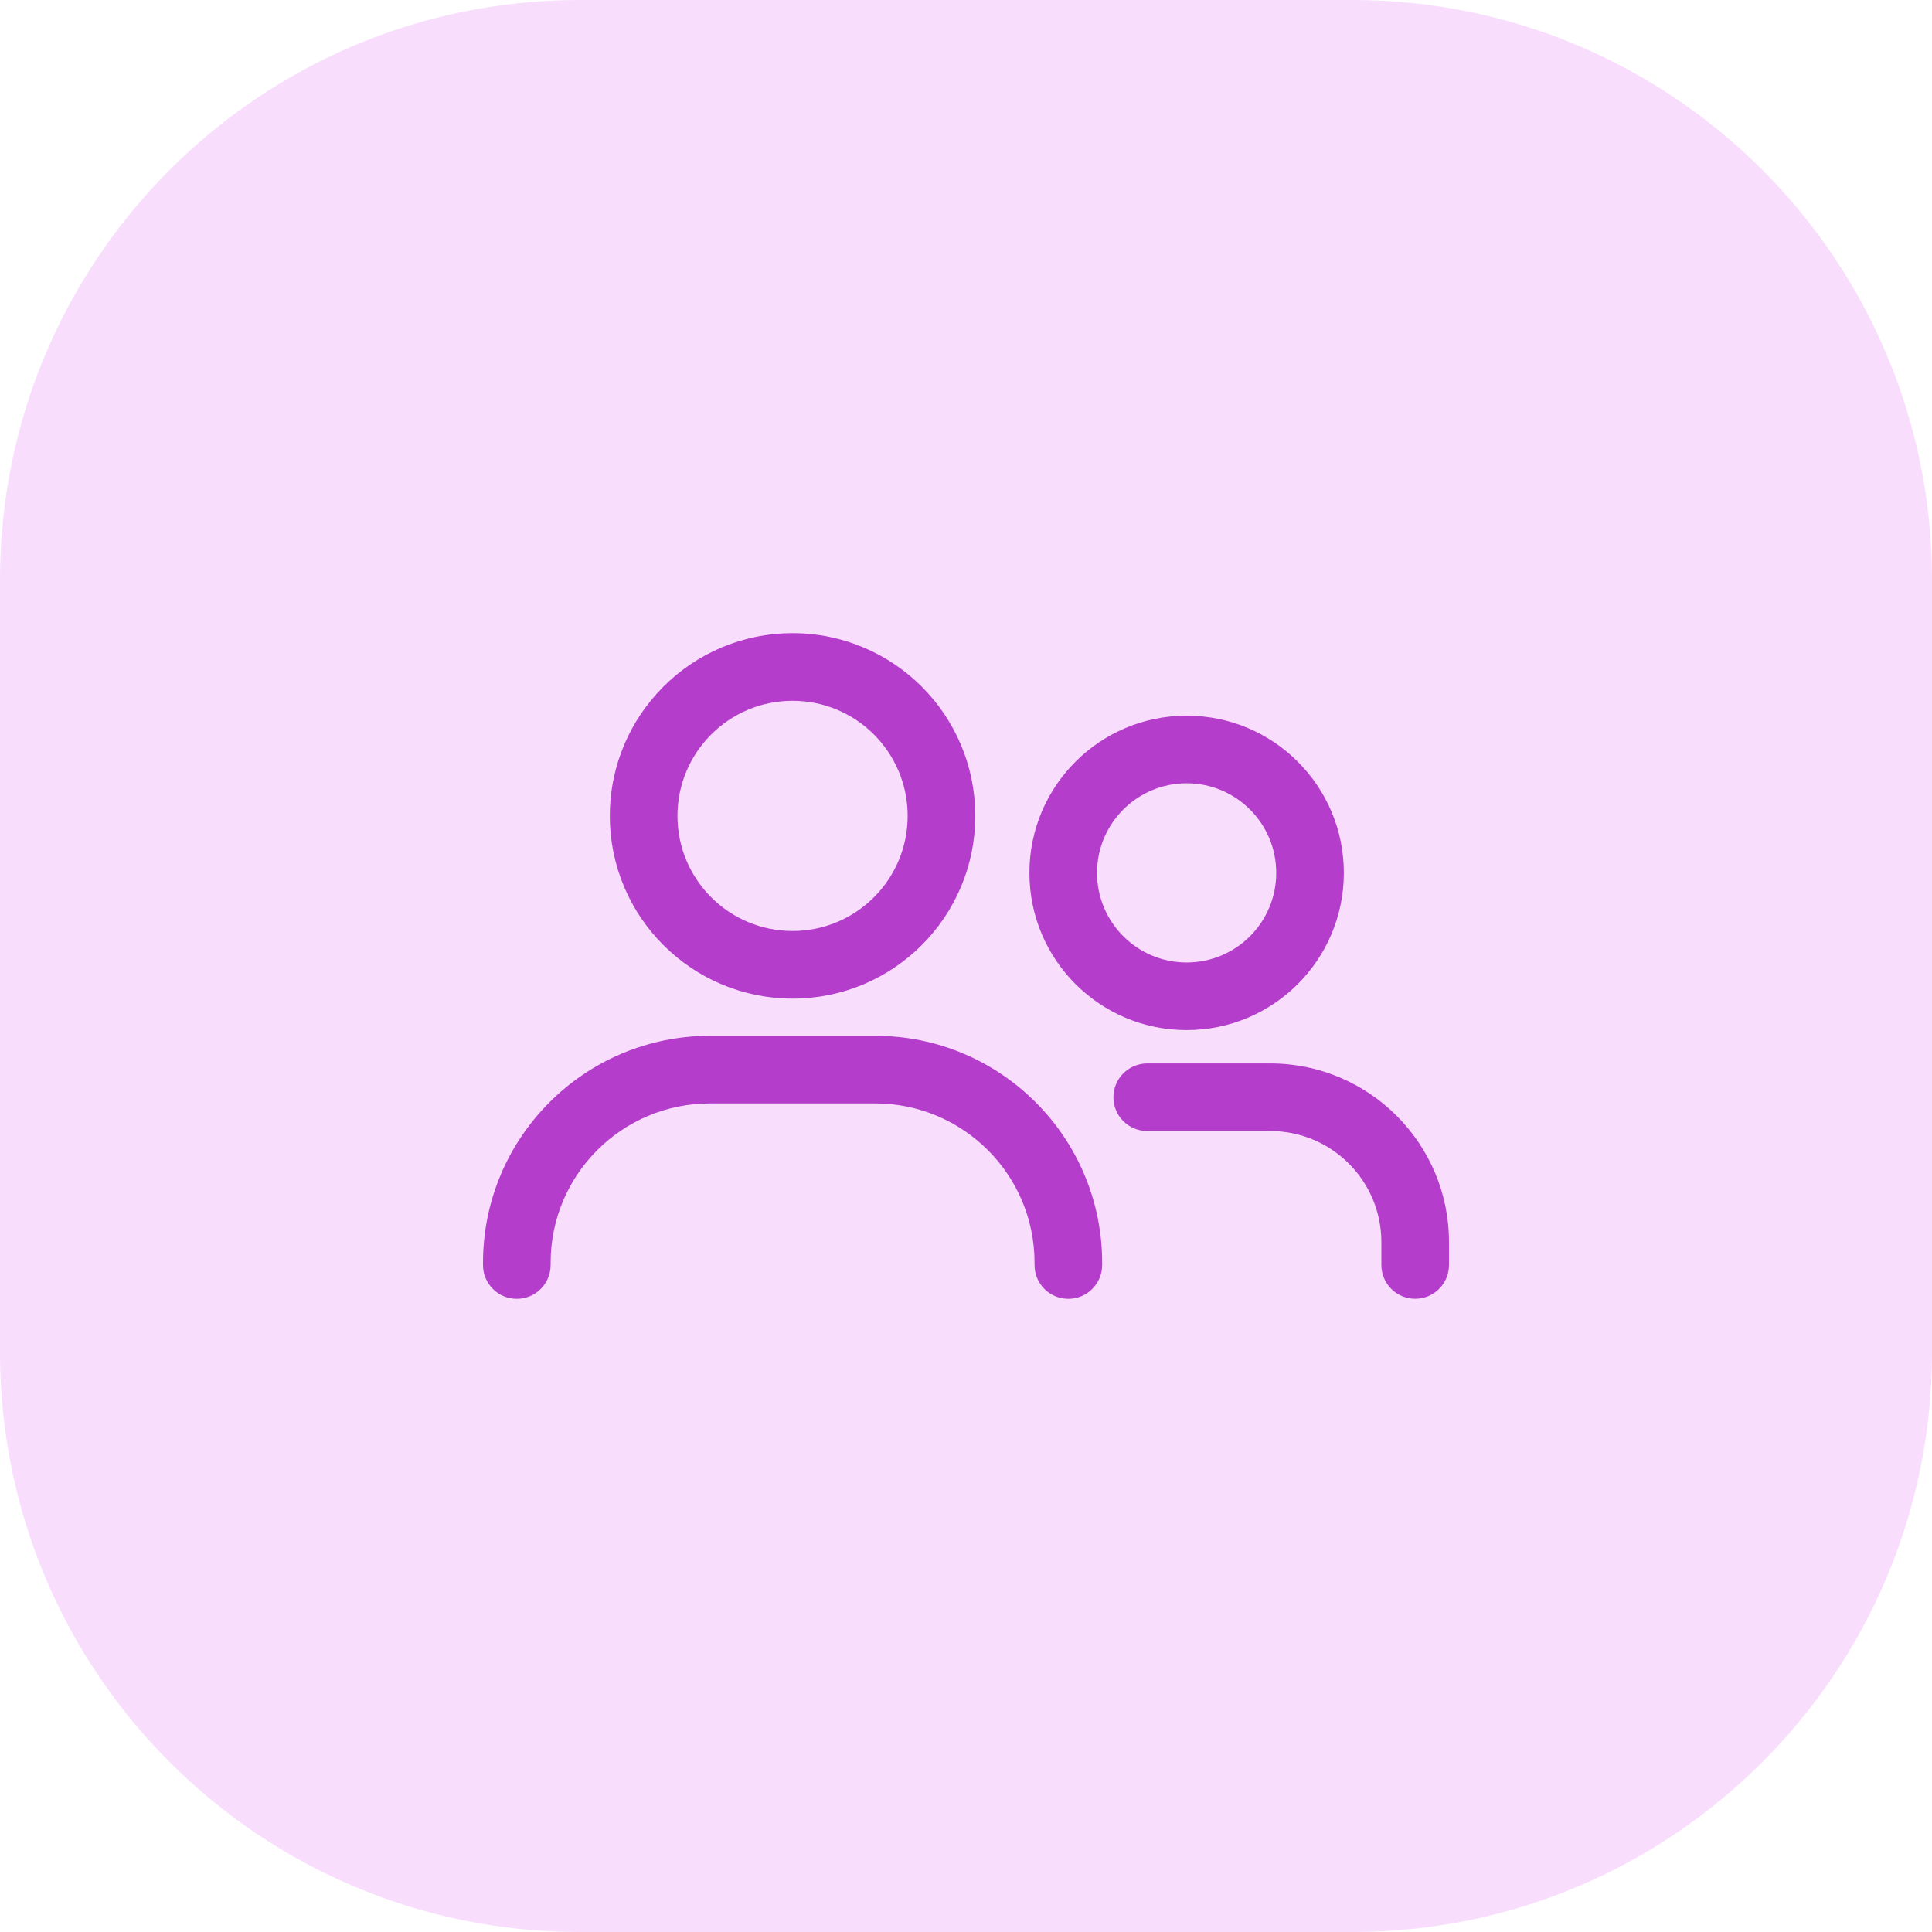 <svg width="40" height="40" viewBox="0 0 40 40" fill="none" xmlns="http://www.w3.org/2000/svg">
<path d="M0 12C0 5.373 5.373 0 12 0H28C34.627 0 40 5.373 40 12V28C40 34.627 34.627 40 28 40H12C5.373 40 0 34.627 0 28V12Z" fill="#F8DDFD"/>
<path fill-rule="evenodd" clip-rule="evenodd" d="M10 26.145C10 23.549 12.104 21.445 14.7 21.445H18.119C20.714 21.445 22.819 23.549 22.819 26.145V26.191C22.819 26.578 22.505 26.891 22.119 26.891C21.732 26.891 21.419 26.578 21.419 26.191V26.145C21.419 24.322 19.941 22.845 18.119 22.845H14.7C12.877 22.845 11.4 24.322 11.4 26.145V26.191C11.4 26.578 11.087 26.891 10.7 26.891C10.313 26.891 10 26.578 10 26.191V26.145Z" fill="#B53DCC"/>
<path fill-rule="evenodd" clip-rule="evenodd" d="M16.409 14.509C17.725 14.509 18.792 15.576 18.792 16.892C18.792 18.208 17.725 19.275 16.409 19.275C15.093 19.275 14.026 18.208 14.026 16.892C14.026 15.576 15.093 14.509 16.409 14.509ZM20.192 16.892C20.192 14.803 18.499 13.109 16.409 13.109C14.32 13.109 12.626 14.803 12.626 16.892C12.626 18.981 14.32 20.675 16.409 20.675C18.499 20.675 20.192 18.981 20.192 16.892Z" fill="#B53DCC"/>
<path fill-rule="evenodd" clip-rule="evenodd" d="M23.052 22.717C23.052 22.33 23.366 22.017 23.753 22.017H26.3C28.343 22.017 30 23.674 30 25.717V26.19C30 26.577 29.686 26.89 29.3 26.89C28.913 26.89 28.6 26.577 28.6 26.19V25.717C28.6 24.447 27.57 23.417 26.3 23.417H23.753C23.366 23.417 23.052 23.104 23.052 22.717Z" fill="#B53DCC"/>
<path fill-rule="evenodd" clip-rule="evenodd" d="M24.568 16.217C25.593 16.217 26.423 17.048 26.423 18.072C26.423 19.097 25.593 19.927 24.568 19.927C23.544 19.927 22.713 19.097 22.713 18.072C22.713 17.048 23.544 16.217 24.568 16.217ZM27.823 18.072C27.823 16.274 26.366 14.817 24.568 14.817C22.771 14.817 21.313 16.274 21.313 18.072C21.313 19.87 22.771 21.327 24.568 21.327C26.366 21.327 27.823 19.87 27.823 18.072Z" fill="#B53DCC"/>
</svg>
